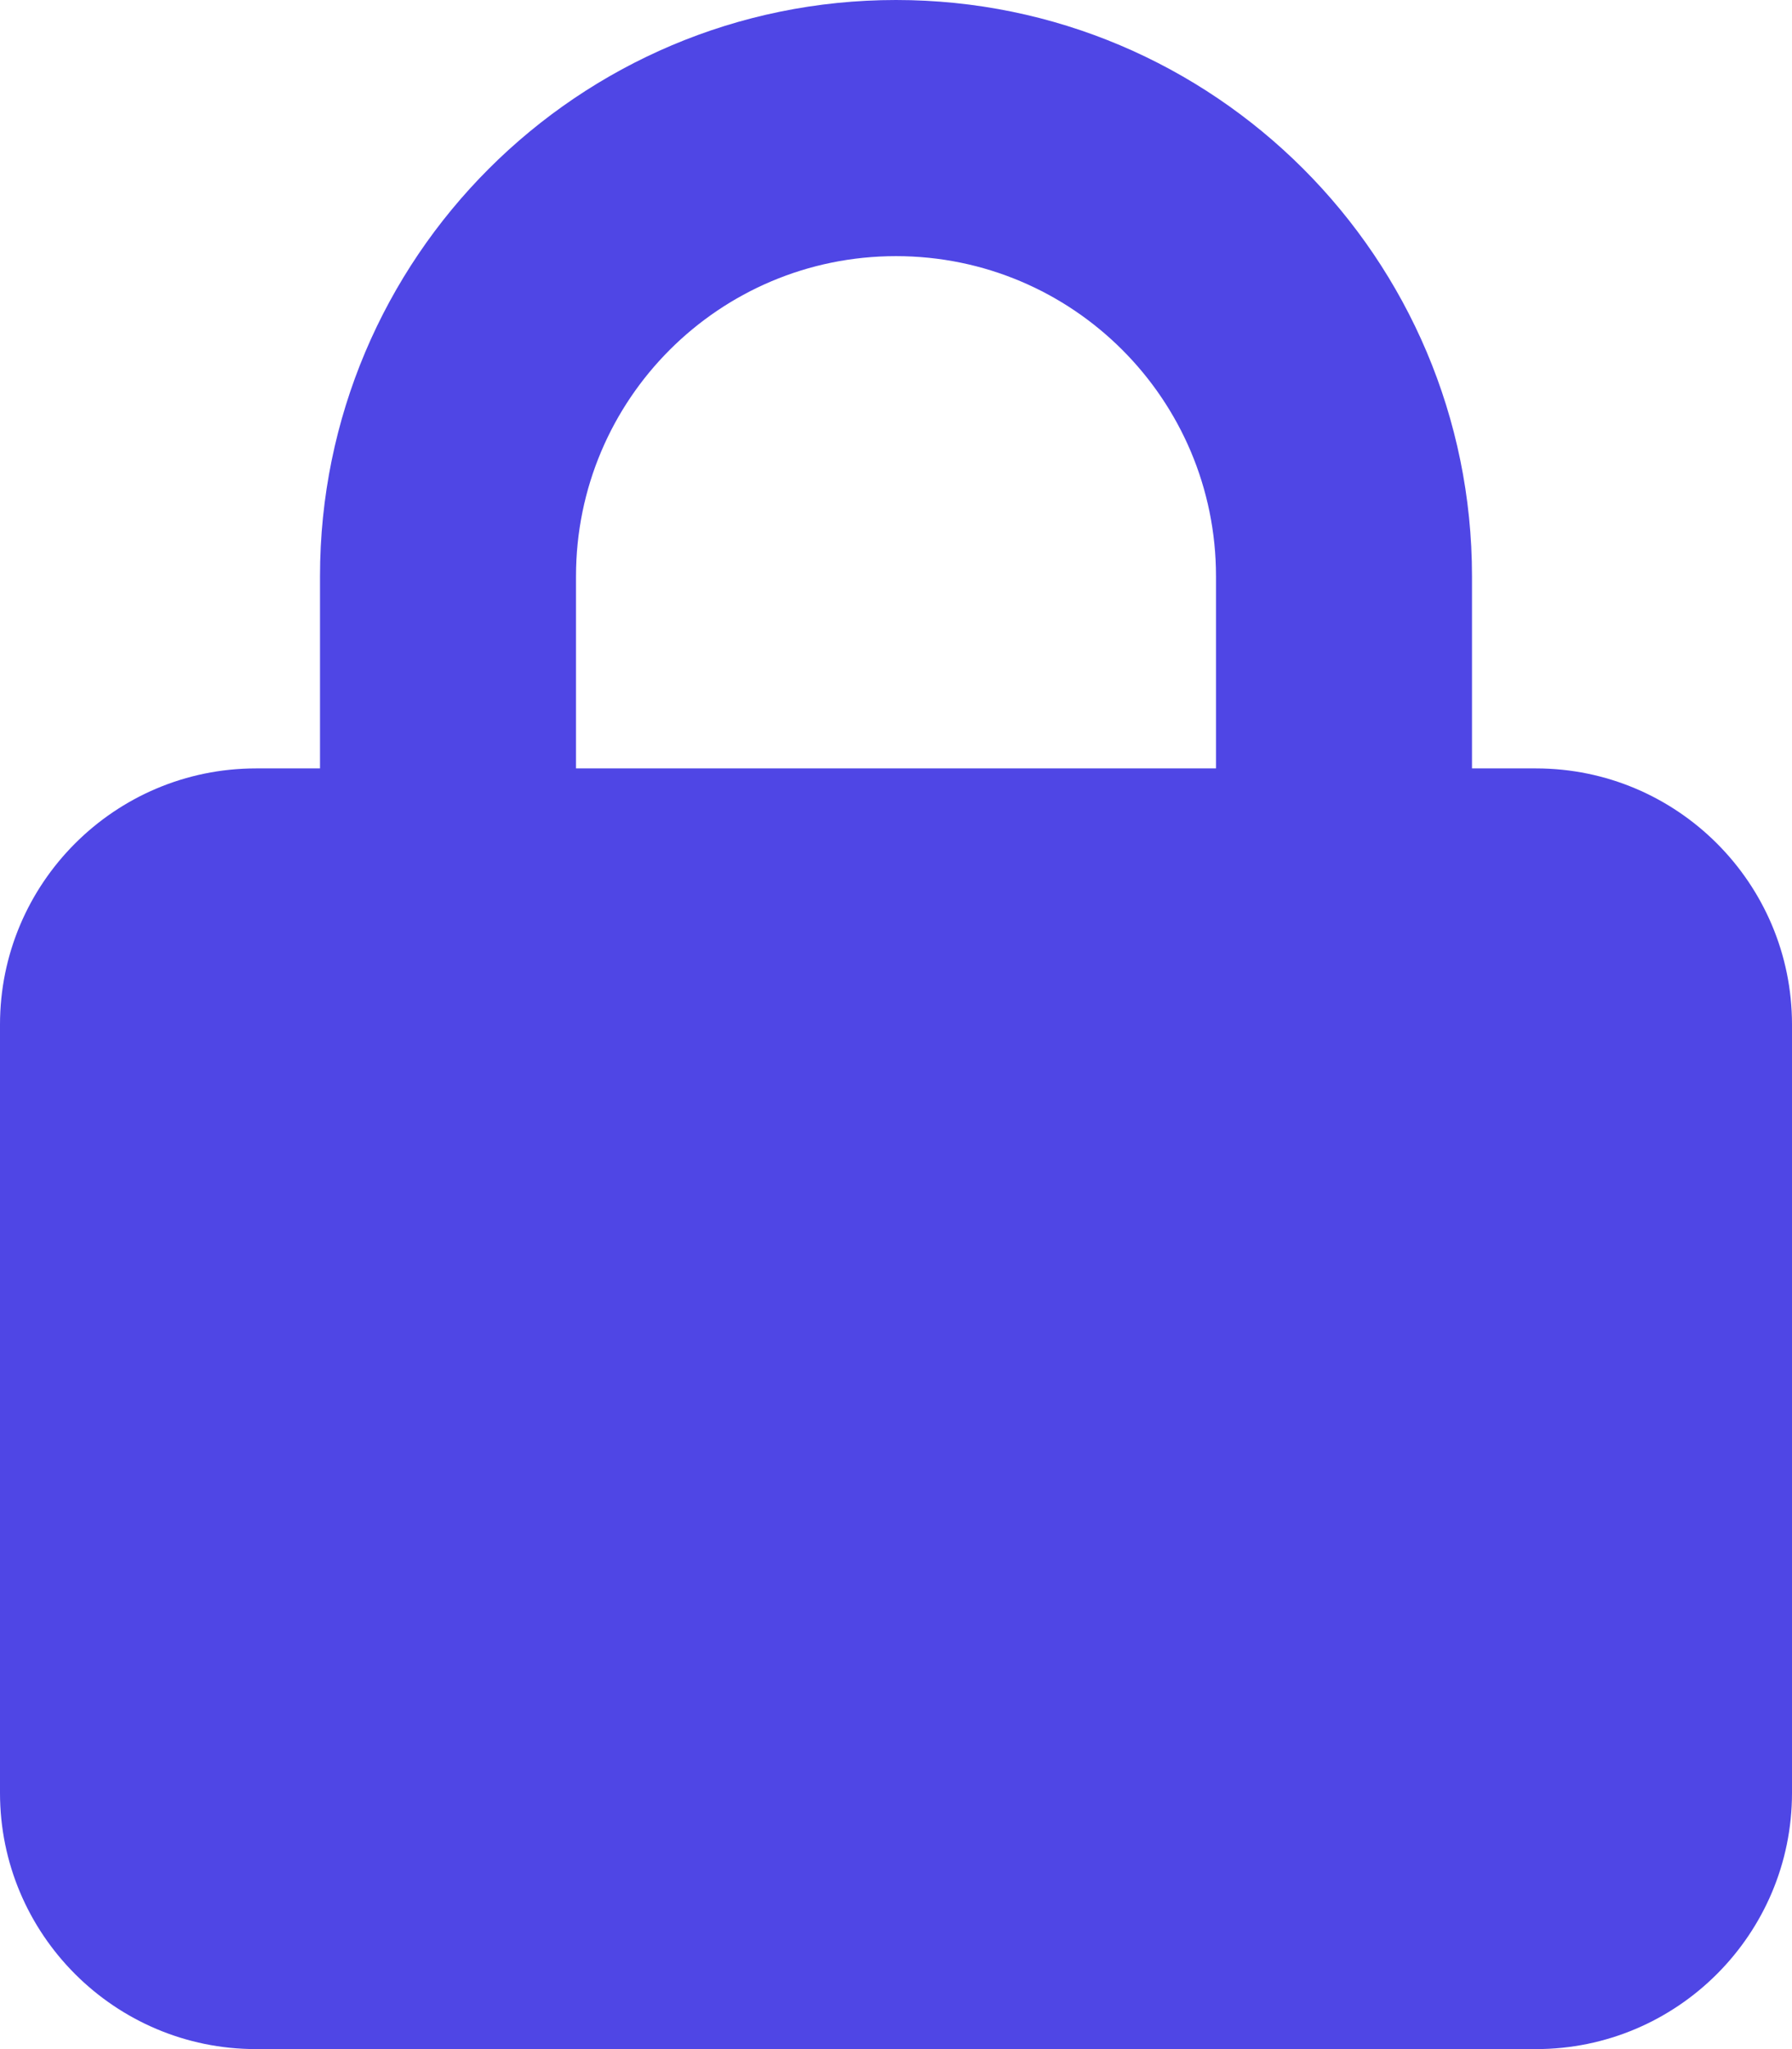 <svg width="21" height="24" viewBox="0 0 21 24" fill="none" xmlns="http://www.w3.org/2000/svg">
<g id="Frame">
<g clip-path="url(#clip0_1_417)">
<path id="Vector" d="M6.75 6.75V9H14.25V6.75C14.25 4.678 12.572 3 10.5 3C8.428 3 6.75 4.678 6.75 6.75ZM3.75 9V6.75C3.75 3.023 6.773 0 10.5 0C14.227 0 17.25 3.023 17.25 6.75V9H18C19.655 9 21 10.345 21 12V21C21 22.655 19.655 24 18 24H3C1.345 24 0 22.655 0 21V12C0 10.345 1.345 9 3 9H3.75Z" fill="#4F46E5"/>
</g>
</g>
<defs>
<clipPath id="clip0_1_417">
<path d="M0 0H21V24H0V0Z" fill="white"/>
</clipPath>
</defs>
</svg>
